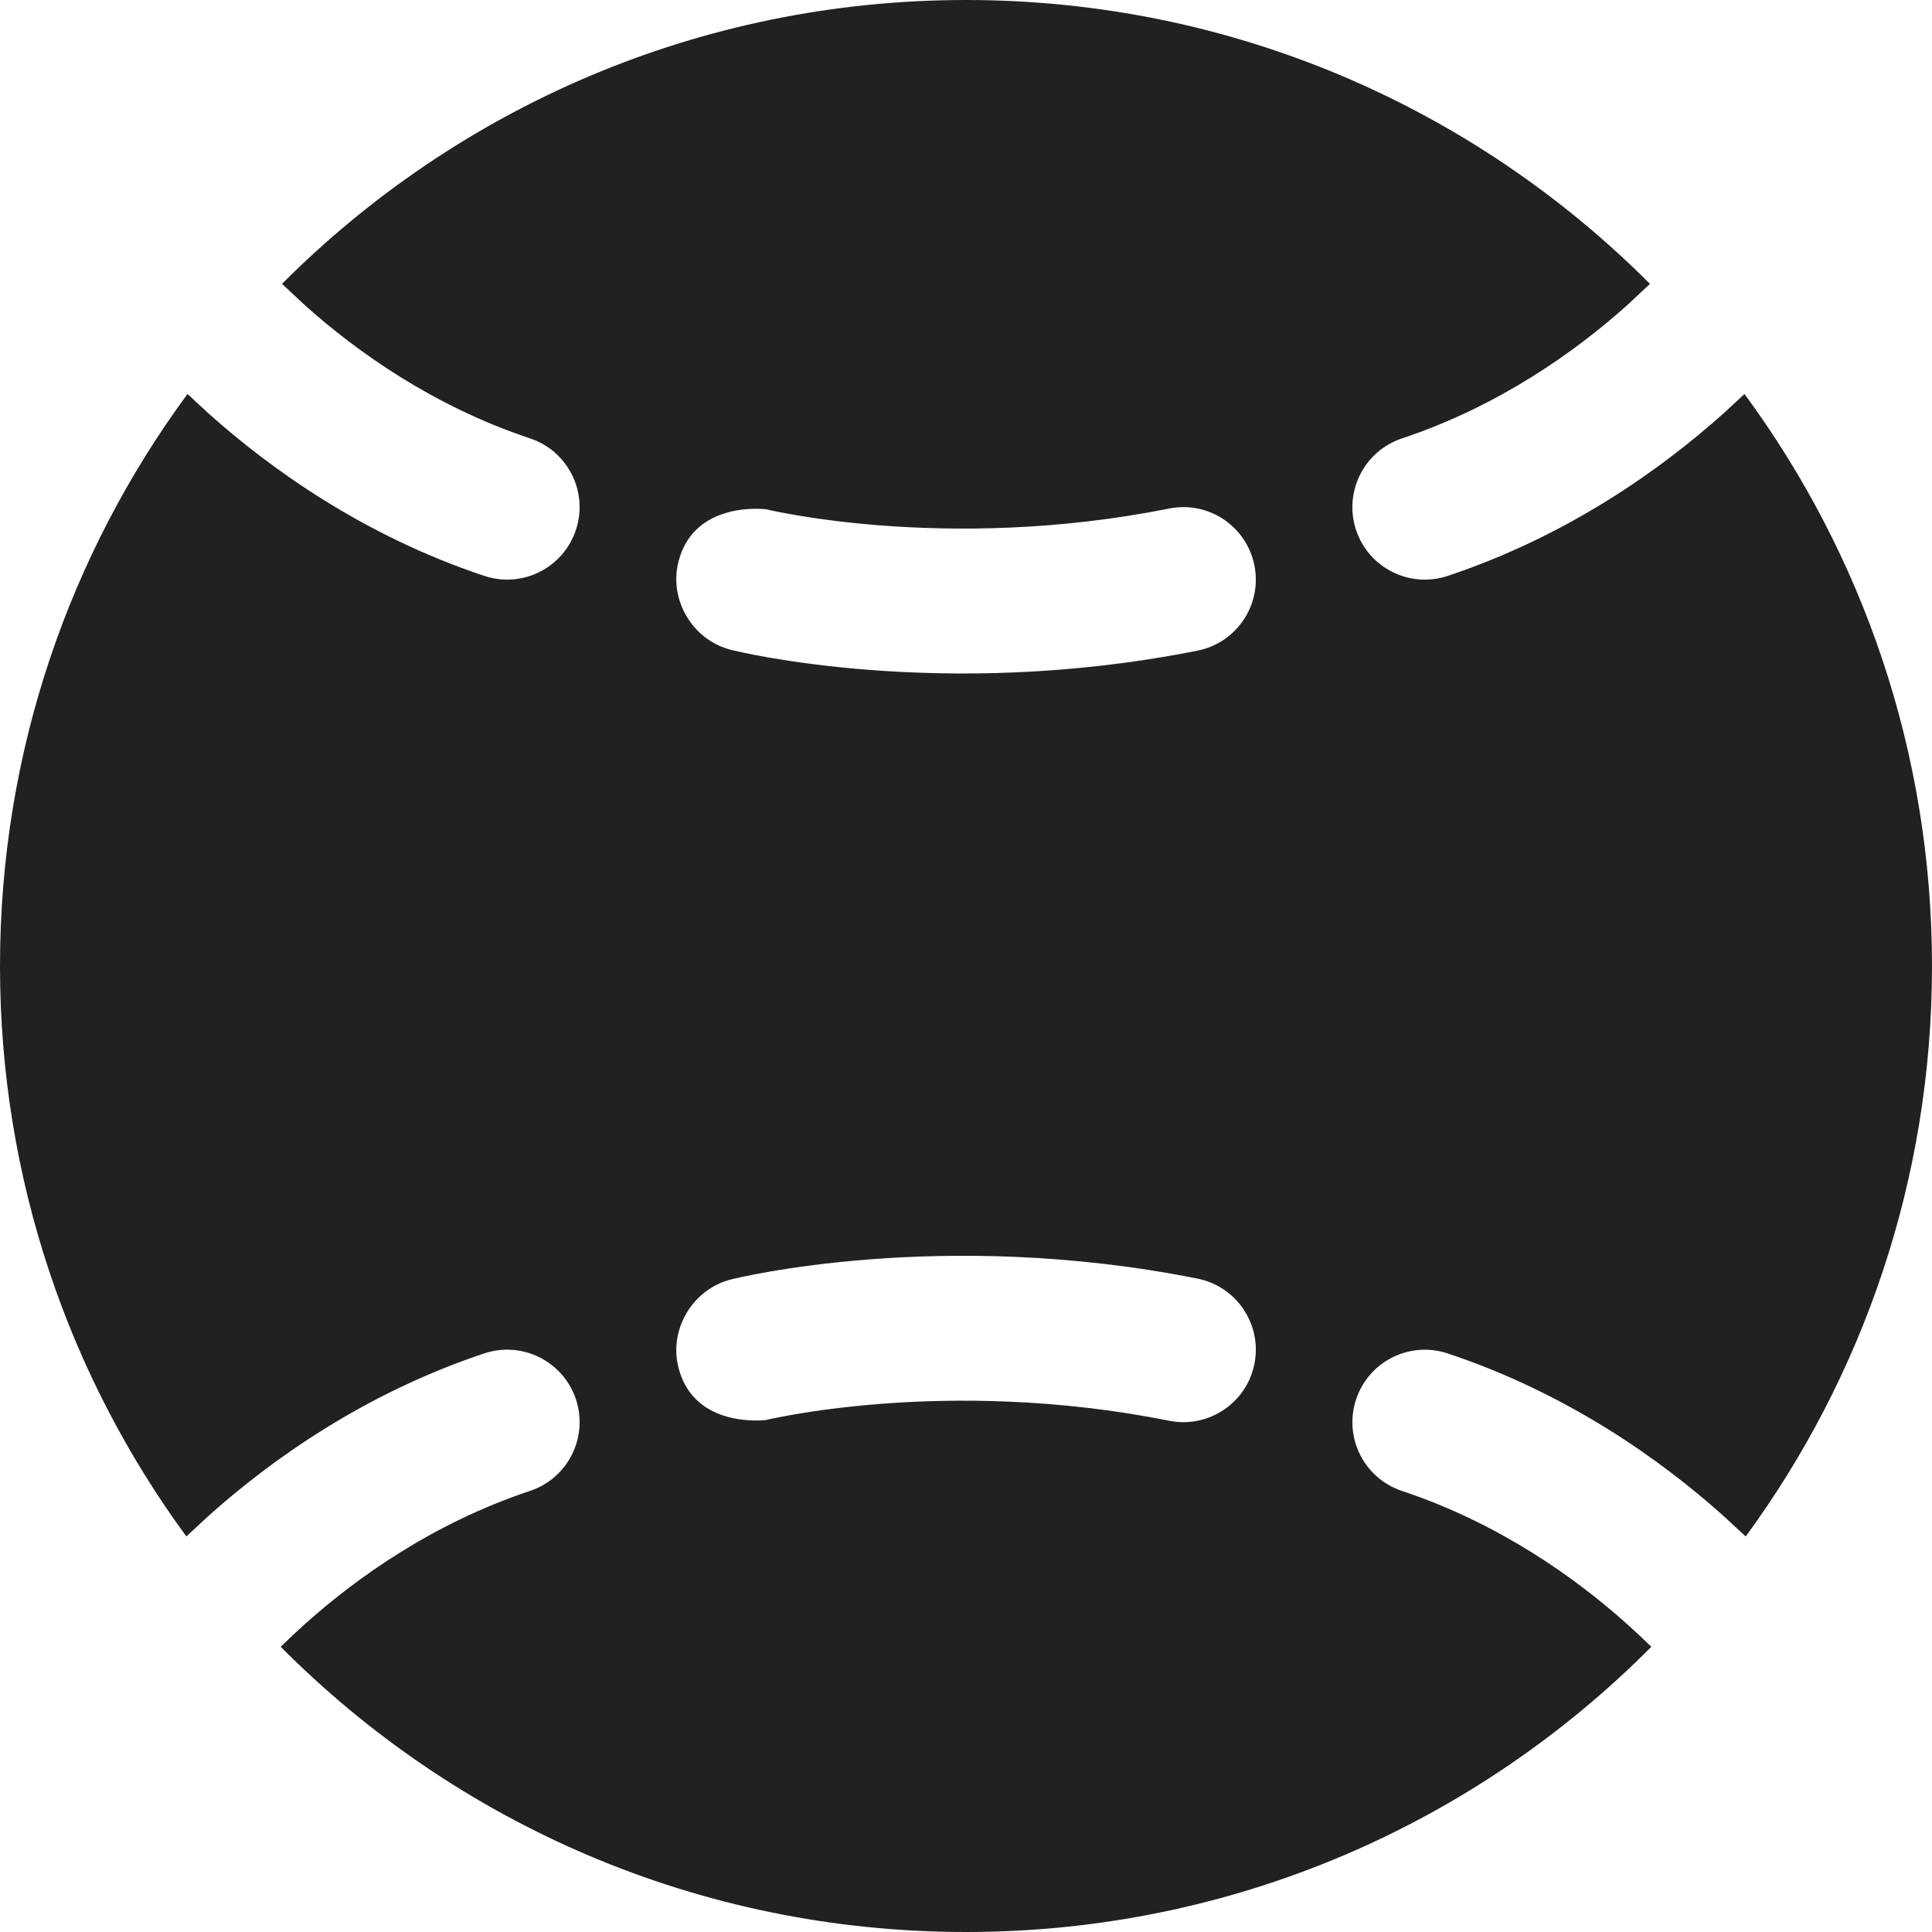 <?xml version="1.0" encoding="utf-8"?>
<!-- Generator: Adobe Illustrator 27.2.0, SVG Export Plug-In . SVG Version: 6.00 Build 0)  -->
<svg version="1.1" id="Layer_1" xmlns="http://www.w3.org/2000/svg" xmlns:xlink="http://www.w3.org/1999/xlink" x="0px" y="0px"
	 viewBox="0 0 512 512" style="enable-background:new 0 0 512 512;" xml:space="preserve">
<style type="text/css">
	.st0{fill:#212121;}
</style>
<g>
	<path class="st0" d="M49.69,104.41C18.45,146.85,0,199.27,0,256c0,56.55,18.33,108.81,49.38,151.17l5.82-5.39
		c16.52-14.78,41.15-32.45,73.13-43.11c10.06-3.35,20.93,2.08,24.29,12.14c3.35,10.06-2.08,20.93-12.14,24.29
		c-25.62,8.54-45.79,22.87-59.67,35.29c-2.33,2.09-4.47,4.11-6.42,6.02C120.76,483.1,185,512,256,512c71,0,135.24-28.9,181.62-75.58
		c-1.95-1.91-4.09-3.93-6.42-6.02c-13.88-12.42-34.05-26.76-59.67-35.29c-10.06-3.35-15.5-14.23-12.14-24.29
		c3.35-10.06,14.23-15.5,24.29-12.14c31.98,10.66,56.61,28.32,73.13,43.11l5.82,5.39C493.67,364.81,512,312.55,512,256
		c0-56.73-18.46-109.15-49.69-151.59l-5.51,5.1c-16.52,14.78-41.15,32.44-73.13,43.11c-10.06,3.35-20.93-2.08-24.29-12.14
		c-3.35-10.06,2.08-20.93,12.14-24.29c25.62-8.54,45.79-22.87,59.67-35.29l6.06-5.67C390.91,28.75,326.81,0,256,0
		C185.19,0,121.09,28.75,74.74,75.22l6.06,5.67c13.88,12.42,34.05,26.75,59.67,35.29c10.06,3.35,15.5,14.23,12.14,24.29
		c-3.35,10.06-14.23,15.5-24.29,12.14c-31.98-10.66-56.61-28.32-73.13-43.11L49.69,104.41z M179.78,362.35
		c-2.54-10.17,3.85-20.77,14.02-23.3l0.07-0.02l0.19-0.05l0.6-0.14l2.07-0.46c1.76-0.37,4.25-0.87,7.41-1.42
		c6.32-1.09,15.32-2.37,26.39-3.22c22.09-1.7,52.71-1.71,86.84,5.11c10.4,2.08,17.14,12.2,15.06,22.6
		c-2.08,10.4-12.2,17.14-22.59,15.06c-29.88-5.97-56.85-5.99-76.36-4.48c-9.73,0.75-17.53,1.87-22.81,2.77
		c-2.64,0.46-4.64,0.86-5.94,1.13l-1.67,0.37C203.06,376.31,183.9,378.85,179.78,362.35z M203.06,134.97l1.67,0.37
		c1.29,0.28,3.3,0.68,5.94,1.13c5.28,0.91,13.08,2.03,22.81,2.78c19.51,1.5,46.49,1.49,76.36-4.48c10.4-2.08,20.51,4.66,22.59,15.06
		c2.08,10.4-4.66,20.51-15.06,22.59c-34.12,6.82-64.75,6.82-86.84,5.12c-11.07-0.85-20.07-2.13-26.39-3.22
		c-3.16-0.54-5.66-1.04-7.41-1.42l-2.07-0.46l-0.6-0.14l-0.19-0.05l-0.07-0.02c-10.16-2.52-16.56-13.13-14.02-23.3
		C183.9,132.44,203.06,134.97,203.06,134.97z"/>
</g>
</svg>

